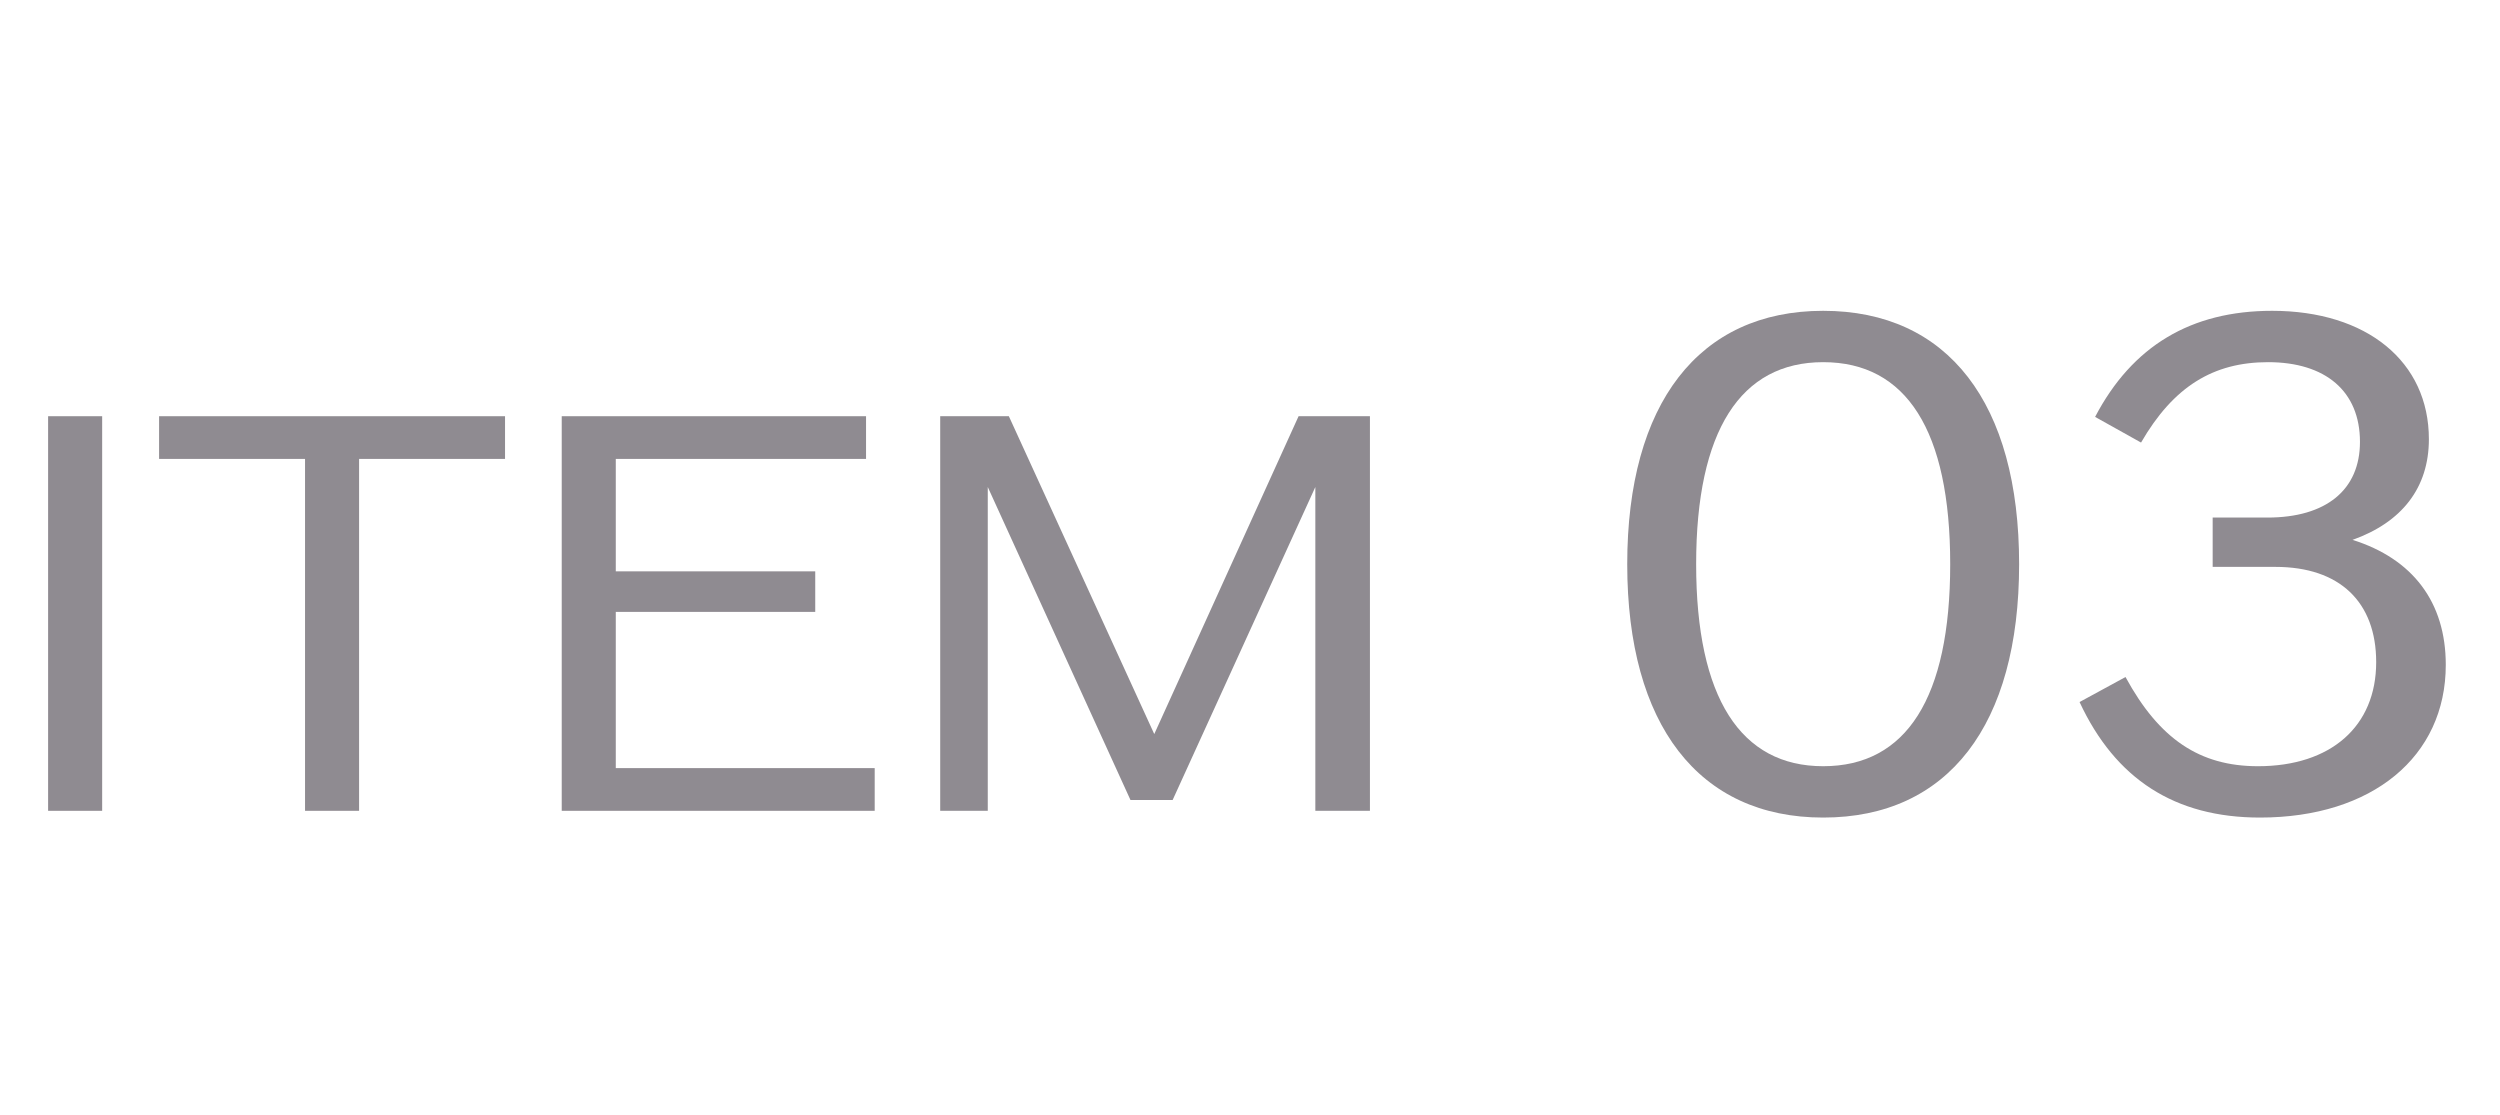 <svg width="74" height="33" viewBox="0 0 74 33" fill="none" xmlns="http://www.w3.org/2000/svg">
<path d="M69.635 15.98C71.415 16.54 72.395 17.82 72.395 19.68C72.395 22.4 70.215 24.2 66.895 24.2C64.375 24.2 62.615 23.06 61.555 20.78L62.915 20.04C63.915 21.88 65.115 22.68 66.835 22.68C68.995 22.68 70.335 21.5 70.335 19.6C70.335 17.82 69.255 16.78 67.355 16.78H65.495V15.32H67.115C68.855 15.32 69.855 14.5 69.855 13.08C69.855 11.58 68.835 10.72 67.135 10.72C65.515 10.72 64.335 11.44 63.375 13.1L62.015 12.34C63.115 10.24 64.855 9.2 67.255 9.2C70.055 9.2 71.895 10.7 71.895 13C71.895 14.44 71.095 15.46 69.635 15.98Z" fill="#8F8B91"/>
<path d="M53.966 24.2C50.286 24.2 48.166 21.46 48.166 16.7C48.166 11.94 50.286 9.2 53.966 9.2C57.666 9.2 59.766 11.94 59.766 16.7C59.766 21.46 57.666 24.2 53.966 24.2ZM53.966 22.68C56.426 22.68 57.726 20.66 57.726 16.7C57.726 12.74 56.426 10.72 53.966 10.72C51.526 10.72 50.206 12.74 50.206 16.7C50.206 20.66 51.526 22.68 53.966 22.68Z" fill="#8F8B91"/>
<path d="M38.438 12.32H40.55V24H38.934V14.416L34.71 23.68H33.462L29.238 14.416V24H27.83V12.32H29.862L34.166 21.728L38.438 12.32Z" fill="#8F8B91"/>
<path d="M18.227 22.736H25.891V24H16.627V12.32H25.635V13.584H18.227V16.912H24.131V18.112H18.227V22.736Z" fill="#8F8B91"/>
<path d="M14.949 12.32V13.584H10.629V24H9.029V13.584H4.709V12.32H14.949Z" fill="#8F8B91"/>
<path d="M1.424 24V12.32H3.024V24H1.424Z" fill="#8F8B91"/>
</svg>

